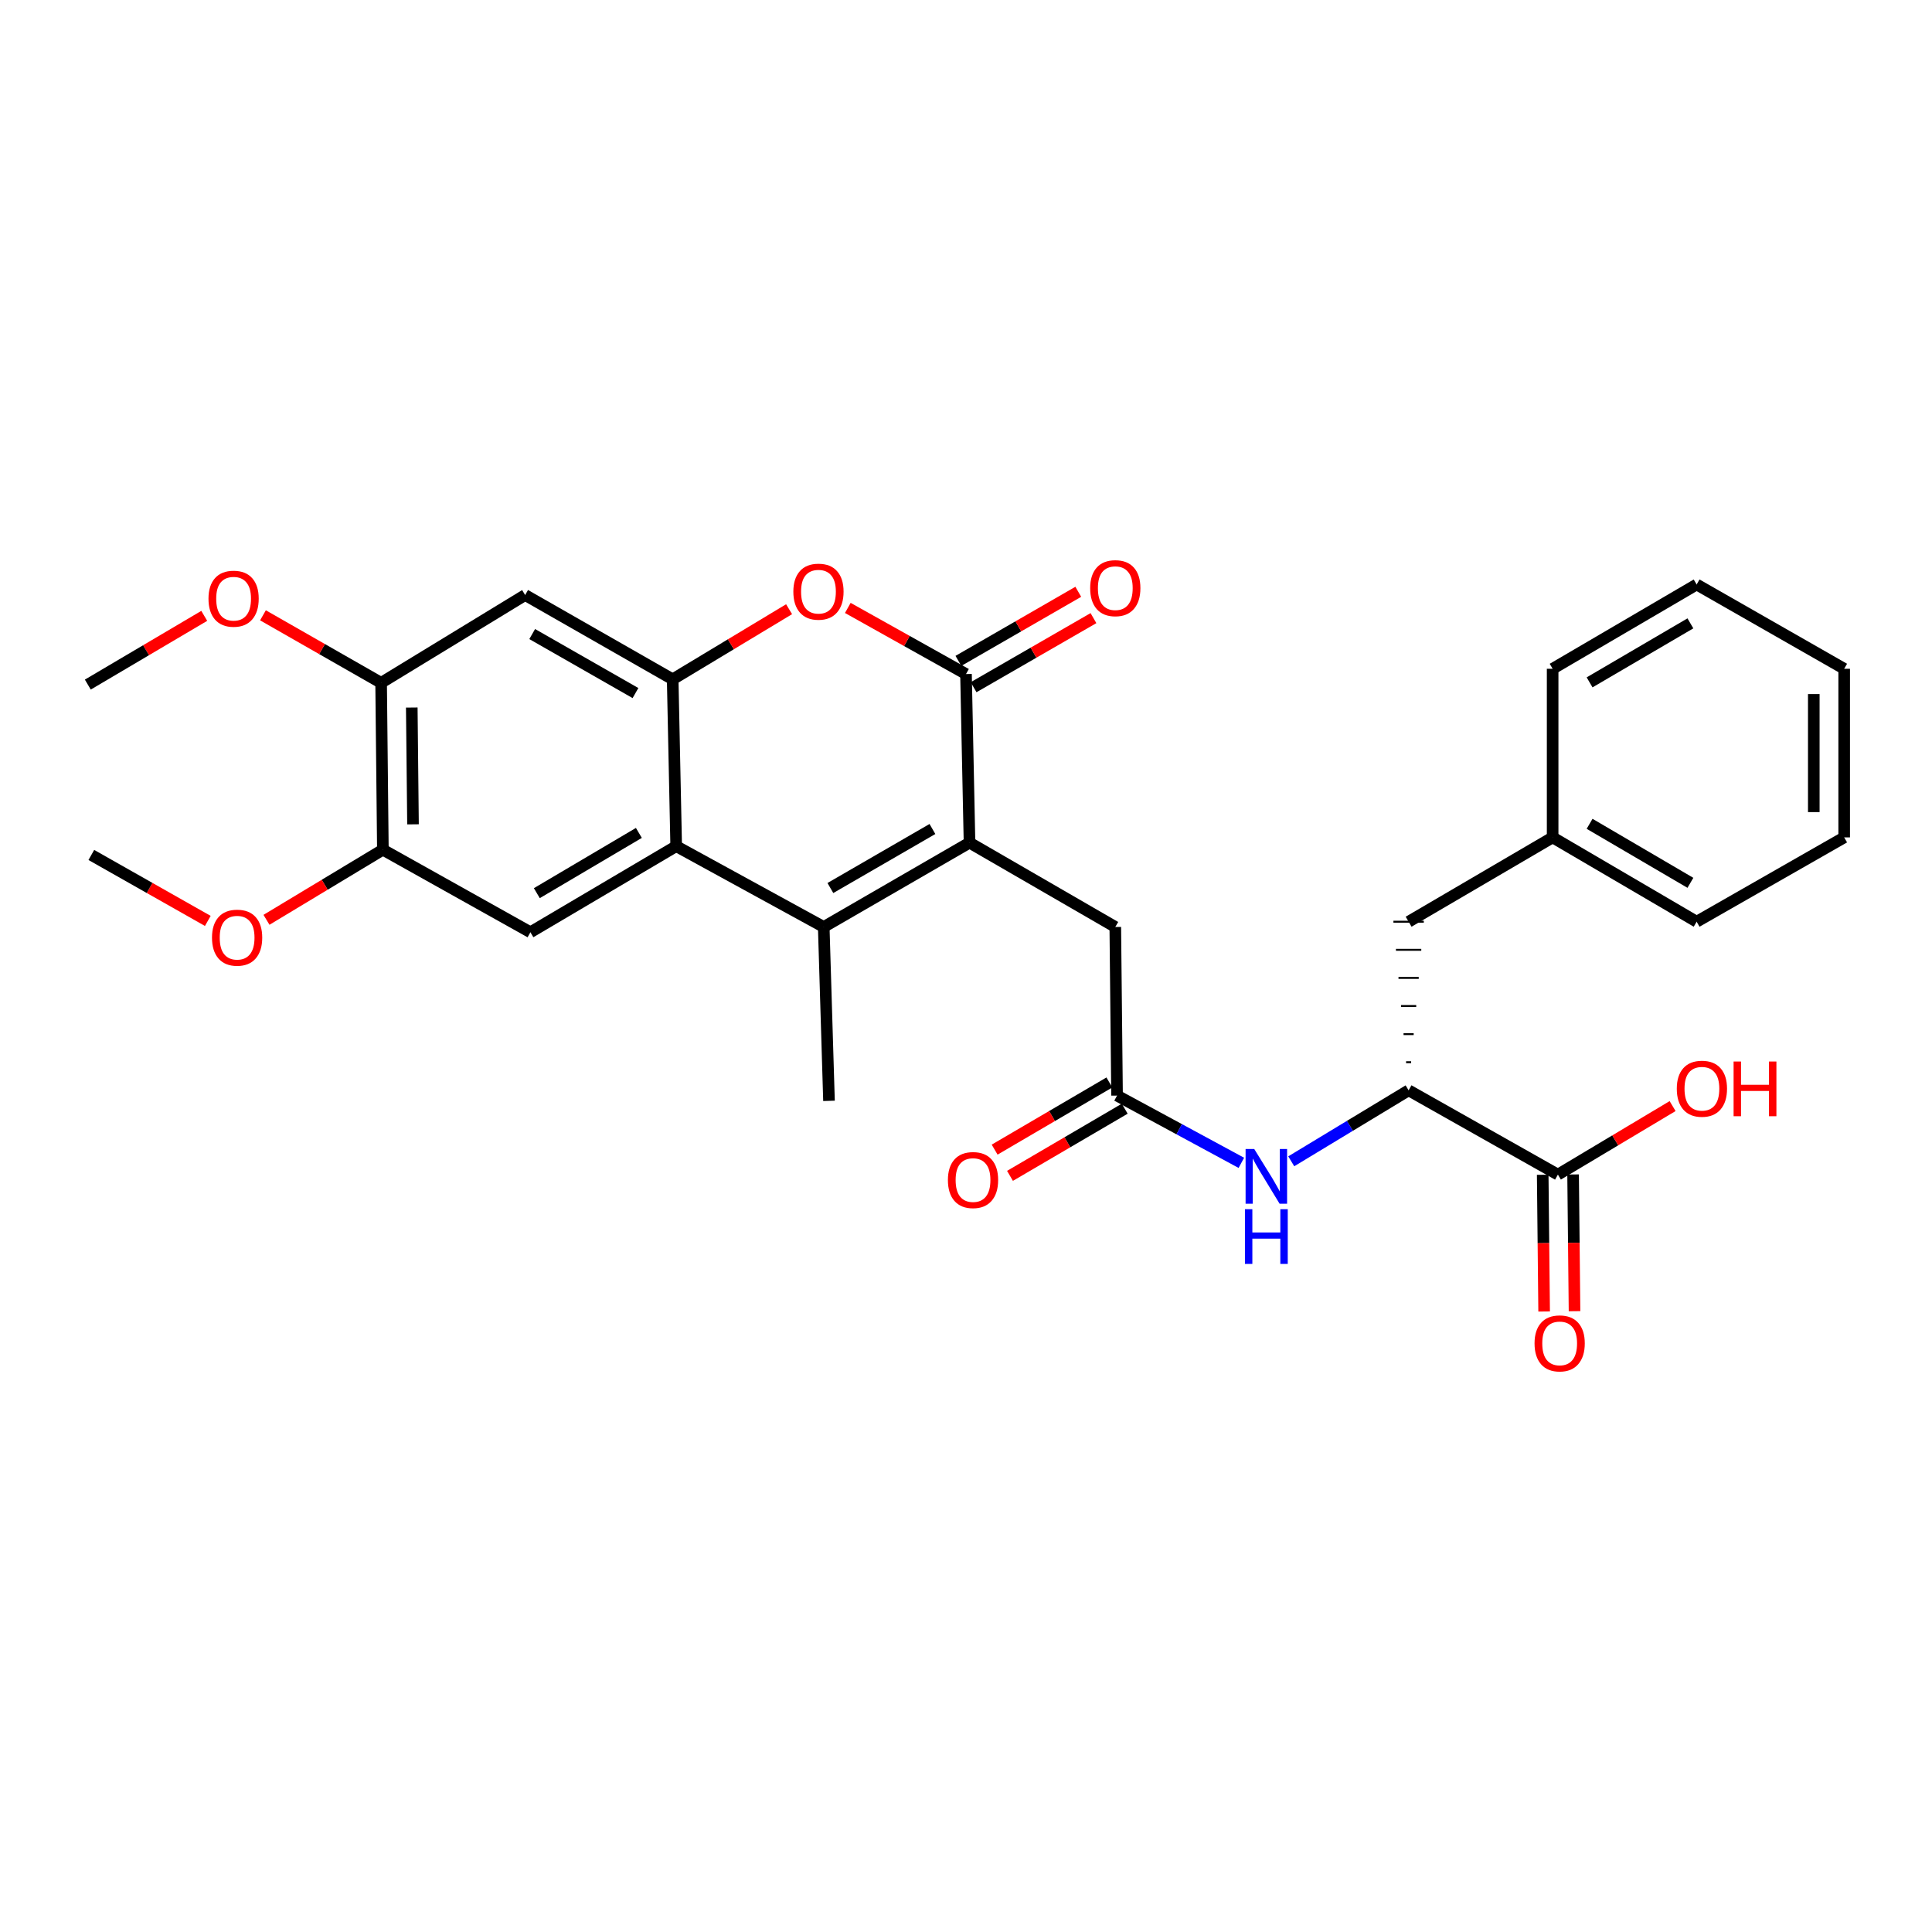 <?xml version='1.0' encoding='iso-8859-1'?>
<svg version='1.1' baseProfile='full'
              xmlns='http://www.w3.org/2000/svg'
                      xmlns:rdkit='http://www.rdkit.org/xml'
                      xmlns:xlink='http://www.w3.org/1999/xlink'
                  xml:space='preserve'
width='1000px' height='1000px' viewBox='0 0 1000 1000'>
<!-- END OF HEADER -->
<rect style='opacity:1.0;fill:#FFFFFF;stroke:none' width='1000' height='1000' x='0' y='0'> </rect>
<path class='bond-0' d='M 501.818,436.161 L 426.362,479.802' style='fill:none;fill-rule:evenodd;stroke:#000000;stroke-width:6px;stroke-linecap:butt;stroke-linejoin:miter;stroke-opacity:1' />
<path class='bond-0' d='M 482.623,429.088 L 429.804,459.637' style='fill:none;fill-rule:evenodd;stroke:#000000;stroke-width:6px;stroke-linecap:butt;stroke-linejoin:miter;stroke-opacity:1' />
<path class='bond-1' d='M 501.818,436.161 L 500,348.888' style='fill:none;fill-rule:evenodd;stroke:#000000;stroke-width:6px;stroke-linecap:butt;stroke-linejoin:miter;stroke-opacity:1' />
<path class='bond-2' d='M 501.818,436.161 L 577.274,479.802' style='fill:none;fill-rule:evenodd;stroke:#000000;stroke-width:6px;stroke-linecap:butt;stroke-linejoin:miter;stroke-opacity:1' />
<path class='bond-3' d='M 426.362,479.802 L 349.997,437.979' style='fill:none;fill-rule:evenodd;stroke:#000000;stroke-width:6px;stroke-linecap:butt;stroke-linejoin:miter;stroke-opacity:1' />
<path class='bond-4' d='M 426.362,479.802 L 429.089,569.802' style='fill:none;fill-rule:evenodd;stroke:#000000;stroke-width:6px;stroke-linecap:butt;stroke-linejoin:miter;stroke-opacity:1' />
<path class='bond-5' d='M 500,348.888 L 469.411,331.775' style='fill:none;fill-rule:evenodd;stroke:#000000;stroke-width:6px;stroke-linecap:butt;stroke-linejoin:miter;stroke-opacity:1' />
<path class='bond-5' d='M 469.411,331.775 L 438.823,314.662' style='fill:none;fill-rule:evenodd;stroke:#FF0000;stroke-width:6px;stroke-linecap:butt;stroke-linejoin:miter;stroke-opacity:1' />
<path class='bond-6' d='M 503.928,355.703 L 534.95,337.822' style='fill:none;fill-rule:evenodd;stroke:#000000;stroke-width:6px;stroke-linecap:butt;stroke-linejoin:miter;stroke-opacity:1' />
<path class='bond-6' d='M 534.95,337.822 L 565.973,319.941' style='fill:none;fill-rule:evenodd;stroke:#FF0000;stroke-width:6px;stroke-linecap:butt;stroke-linejoin:miter;stroke-opacity:1' />
<path class='bond-6' d='M 496.072,342.073 L 527.094,324.191' style='fill:none;fill-rule:evenodd;stroke:#000000;stroke-width:6px;stroke-linecap:butt;stroke-linejoin:miter;stroke-opacity:1' />
<path class='bond-6' d='M 527.094,324.191 L 558.116,306.31' style='fill:none;fill-rule:evenodd;stroke:#FF0000;stroke-width:6px;stroke-linecap:butt;stroke-linejoin:miter;stroke-opacity:1' />
<path class='bond-7' d='M 349.997,437.979 L 274.541,482.529' style='fill:none;fill-rule:evenodd;stroke:#000000;stroke-width:6px;stroke-linecap:butt;stroke-linejoin:miter;stroke-opacity:1' />
<path class='bond-7' d='M 330.68,431.114 L 277.861,462.299' style='fill:none;fill-rule:evenodd;stroke:#000000;stroke-width:6px;stroke-linecap:butt;stroke-linejoin:miter;stroke-opacity:1' />
<path class='bond-8' d='M 349.997,437.979 L 348.179,351.615' style='fill:none;fill-rule:evenodd;stroke:#000000;stroke-width:6px;stroke-linecap:butt;stroke-linejoin:miter;stroke-opacity:1' />
<path class='bond-9' d='M 348.179,351.615 L 378.306,333.468' style='fill:none;fill-rule:evenodd;stroke:#000000;stroke-width:6px;stroke-linecap:butt;stroke-linejoin:miter;stroke-opacity:1' />
<path class='bond-9' d='M 378.306,333.468 L 408.433,315.322' style='fill:none;fill-rule:evenodd;stroke:#FF0000;stroke-width:6px;stroke-linecap:butt;stroke-linejoin:miter;stroke-opacity:1' />
<path class='bond-10' d='M 348.179,351.615 L 271.814,307.983' style='fill:none;fill-rule:evenodd;stroke:#000000;stroke-width:6px;stroke-linecap:butt;stroke-linejoin:miter;stroke-opacity:1' />
<path class='bond-10' d='M 328.919,358.73 L 275.464,328.188' style='fill:none;fill-rule:evenodd;stroke:#000000;stroke-width:6px;stroke-linecap:butt;stroke-linejoin:miter;stroke-opacity:1' />
<path class='bond-11' d='M 274.541,482.529 L 198.176,439.797' style='fill:none;fill-rule:evenodd;stroke:#000000;stroke-width:6px;stroke-linecap:butt;stroke-linejoin:miter;stroke-opacity:1' />
<path class='bond-12' d='M 271.814,307.983 L 197.267,353.433' style='fill:none;fill-rule:evenodd;stroke:#000000;stroke-width:6px;stroke-linecap:butt;stroke-linejoin:miter;stroke-opacity:1' />
<path class='bond-13' d='M 578.183,567.075 L 577.274,479.802' style='fill:none;fill-rule:evenodd;stroke:#000000;stroke-width:6px;stroke-linecap:butt;stroke-linejoin:miter;stroke-opacity:1' />
<path class='bond-14' d='M 578.183,567.075 L 610.352,584.482' style='fill:none;fill-rule:evenodd;stroke:#000000;stroke-width:6px;stroke-linecap:butt;stroke-linejoin:miter;stroke-opacity:1' />
<path class='bond-14' d='M 610.352,584.482 L 642.521,601.889' style='fill:none;fill-rule:evenodd;stroke:#0000FF;stroke-width:6px;stroke-linecap:butt;stroke-linejoin:miter;stroke-opacity:1' />
<path class='bond-15' d='M 574.209,560.286 L 544.516,577.666' style='fill:none;fill-rule:evenodd;stroke:#000000;stroke-width:6px;stroke-linecap:butt;stroke-linejoin:miter;stroke-opacity:1' />
<path class='bond-15' d='M 544.516,577.666 L 514.822,595.045' style='fill:none;fill-rule:evenodd;stroke:#FF0000;stroke-width:6px;stroke-linecap:butt;stroke-linejoin:miter;stroke-opacity:1' />
<path class='bond-15' d='M 582.157,573.864 L 552.463,591.244' style='fill:none;fill-rule:evenodd;stroke:#000000;stroke-width:6px;stroke-linecap:butt;stroke-linejoin:miter;stroke-opacity:1' />
<path class='bond-15' d='M 552.463,591.244 L 522.769,608.623' style='fill:none;fill-rule:evenodd;stroke:#FF0000;stroke-width:6px;stroke-linecap:butt;stroke-linejoin:miter;stroke-opacity:1' />
<path class='bond-16' d='M 668.349,601.092 L 698.722,582.72' style='fill:none;fill-rule:evenodd;stroke:#0000FF;stroke-width:6px;stroke-linecap:butt;stroke-linejoin:miter;stroke-opacity:1' />
<path class='bond-16' d='M 698.722,582.72 L 729.095,564.348' style='fill:none;fill-rule:evenodd;stroke:#000000;stroke-width:6px;stroke-linecap:butt;stroke-linejoin:miter;stroke-opacity:1' />
<path class='bond-17' d='M 729.095,564.348 L 806.369,607.98' style='fill:none;fill-rule:evenodd;stroke:#000000;stroke-width:6px;stroke-linecap:butt;stroke-linejoin:miter;stroke-opacity:1' />
<path class='bond-18' d='M 730.406,549.802 L 727.784,549.802' style='fill:none;fill-rule:evenodd;stroke:#000000;stroke-width:1.0px;stroke-linecap:butt;stroke-linejoin:miter;stroke-opacity:1' />
<path class='bond-18' d='M 731.717,535.257 L 726.473,535.257' style='fill:none;fill-rule:evenodd;stroke:#000000;stroke-width:1.0px;stroke-linecap:butt;stroke-linejoin:miter;stroke-opacity:1' />
<path class='bond-18' d='M 733.028,520.711 L 725.162,520.711' style='fill:none;fill-rule:evenodd;stroke:#000000;stroke-width:1.0px;stroke-linecap:butt;stroke-linejoin:miter;stroke-opacity:1' />
<path class='bond-18' d='M 734.339,506.166 L 723.851,506.166' style='fill:none;fill-rule:evenodd;stroke:#000000;stroke-width:1.0px;stroke-linecap:butt;stroke-linejoin:miter;stroke-opacity:1' />
<path class='bond-18' d='M 735.65,491.62 L 722.54,491.62' style='fill:none;fill-rule:evenodd;stroke:#000000;stroke-width:1.0px;stroke-linecap:butt;stroke-linejoin:miter;stroke-opacity:1' />
<path class='bond-18' d='M 736.961,477.075 L 721.229,477.075' style='fill:none;fill-rule:evenodd;stroke:#000000;stroke-width:1.0px;stroke-linecap:butt;stroke-linejoin:miter;stroke-opacity:1' />
<path class='bond-19' d='M 798.503,608.062 L 798.872,643.448' style='fill:none;fill-rule:evenodd;stroke:#000000;stroke-width:6px;stroke-linecap:butt;stroke-linejoin:miter;stroke-opacity:1' />
<path class='bond-19' d='M 798.872,643.448 L 799.24,678.833' style='fill:none;fill-rule:evenodd;stroke:#FF0000;stroke-width:6px;stroke-linecap:butt;stroke-linejoin:miter;stroke-opacity:1' />
<path class='bond-19' d='M 814.235,607.898 L 814.604,643.284' style='fill:none;fill-rule:evenodd;stroke:#000000;stroke-width:6px;stroke-linecap:butt;stroke-linejoin:miter;stroke-opacity:1' />
<path class='bond-19' d='M 814.604,643.284 L 814.972,678.669' style='fill:none;fill-rule:evenodd;stroke:#FF0000;stroke-width:6px;stroke-linecap:butt;stroke-linejoin:miter;stroke-opacity:1' />
<path class='bond-20' d='M 806.369,607.98 L 836.053,590.242' style='fill:none;fill-rule:evenodd;stroke:#000000;stroke-width:6px;stroke-linecap:butt;stroke-linejoin:miter;stroke-opacity:1' />
<path class='bond-20' d='M 836.053,590.242 L 865.737,572.504' style='fill:none;fill-rule:evenodd;stroke:#FF0000;stroke-width:6px;stroke-linecap:butt;stroke-linejoin:miter;stroke-opacity:1' />
<path class='bond-21' d='M 198.176,439.797 L 168.053,457.947' style='fill:none;fill-rule:evenodd;stroke:#000000;stroke-width:6px;stroke-linecap:butt;stroke-linejoin:miter;stroke-opacity:1' />
<path class='bond-21' d='M 168.053,457.947 L 137.931,476.096' style='fill:none;fill-rule:evenodd;stroke:#FF0000;stroke-width:6px;stroke-linecap:butt;stroke-linejoin:miter;stroke-opacity:1' />
<path class='bond-22' d='M 198.176,439.797 L 197.267,353.433' style='fill:none;fill-rule:evenodd;stroke:#000000;stroke-width:6px;stroke-linecap:butt;stroke-linejoin:miter;stroke-opacity:1' />
<path class='bond-22' d='M 213.771,426.677 L 213.135,366.222' style='fill:none;fill-rule:evenodd;stroke:#000000;stroke-width:6px;stroke-linecap:butt;stroke-linejoin:miter;stroke-opacity:1' />
<path class='bond-23' d='M 197.267,353.433 L 166.688,335.959' style='fill:none;fill-rule:evenodd;stroke:#000000;stroke-width:6px;stroke-linecap:butt;stroke-linejoin:miter;stroke-opacity:1' />
<path class='bond-23' d='M 166.688,335.959 L 136.109,318.486' style='fill:none;fill-rule:evenodd;stroke:#FF0000;stroke-width:6px;stroke-linecap:butt;stroke-linejoin:miter;stroke-opacity:1' />
<path class='bond-24' d='M 729.095,477.075 L 803.642,433.434' style='fill:none;fill-rule:evenodd;stroke:#000000;stroke-width:6px;stroke-linecap:butt;stroke-linejoin:miter;stroke-opacity:1' />
<path class='bond-25' d='M 107.561,476.666 L 77.417,459.595' style='fill:none;fill-rule:evenodd;stroke:#FF0000;stroke-width:6px;stroke-linecap:butt;stroke-linejoin:miter;stroke-opacity:1' />
<path class='bond-25' d='M 77.417,459.595 L 47.273,442.524' style='fill:none;fill-rule:evenodd;stroke:#000000;stroke-width:6px;stroke-linecap:butt;stroke-linejoin:miter;stroke-opacity:1' />
<path class='bond-26' d='M 105.72,318.768 L 75.587,336.555' style='fill:none;fill-rule:evenodd;stroke:#FF0000;stroke-width:6px;stroke-linecap:butt;stroke-linejoin:miter;stroke-opacity:1' />
<path class='bond-26' d='M 75.587,336.555 L 45.455,354.342' style='fill:none;fill-rule:evenodd;stroke:#000000;stroke-width:6px;stroke-linecap:butt;stroke-linejoin:miter;stroke-opacity:1' />
<path class='bond-27' d='M 803.642,433.434 L 878.18,477.075' style='fill:none;fill-rule:evenodd;stroke:#000000;stroke-width:6px;stroke-linecap:butt;stroke-linejoin:miter;stroke-opacity:1' />
<path class='bond-27' d='M 822.772,426.403 L 874.949,456.952' style='fill:none;fill-rule:evenodd;stroke:#000000;stroke-width:6px;stroke-linecap:butt;stroke-linejoin:miter;stroke-opacity:1' />
<path class='bond-28' d='M 803.642,433.434 L 803.642,346.161' style='fill:none;fill-rule:evenodd;stroke:#000000;stroke-width:6px;stroke-linecap:butt;stroke-linejoin:miter;stroke-opacity:1' />
<path class='bond-29' d='M 878.18,477.075 L 954.545,433.434' style='fill:none;fill-rule:evenodd;stroke:#000000;stroke-width:6px;stroke-linecap:butt;stroke-linejoin:miter;stroke-opacity:1' />
<path class='bond-30' d='M 803.642,346.161 L 878.18,302.529' style='fill:none;fill-rule:evenodd;stroke:#000000;stroke-width:6px;stroke-linecap:butt;stroke-linejoin:miter;stroke-opacity:1' />
<path class='bond-30' d='M 822.771,353.194 L 874.948,322.651' style='fill:none;fill-rule:evenodd;stroke:#000000;stroke-width:6px;stroke-linecap:butt;stroke-linejoin:miter;stroke-opacity:1' />
<path class='bond-31' d='M 878.18,302.529 L 954.545,346.161' style='fill:none;fill-rule:evenodd;stroke:#000000;stroke-width:6px;stroke-linecap:butt;stroke-linejoin:miter;stroke-opacity:1' />
<path class='bond-32' d='M 954.545,433.434 L 954.545,346.161' style='fill:none;fill-rule:evenodd;stroke:#000000;stroke-width:6px;stroke-linecap:butt;stroke-linejoin:miter;stroke-opacity:1' />
<path class='bond-32' d='M 938.813,420.343 L 938.813,359.252' style='fill:none;fill-rule:evenodd;stroke:#000000;stroke-width:6px;stroke-linecap:butt;stroke-linejoin:miter;stroke-opacity:1' />
<path  class='atom-5' d='M 410.635 306.245
Q 410.635 299.445, 413.995 295.645
Q 417.355 291.845, 423.635 291.845
Q 429.915 291.845, 433.275 295.645
Q 436.635 299.445, 436.635 306.245
Q 436.635 313.125, 433.235 317.045
Q 429.835 320.925, 423.635 320.925
Q 417.395 320.925, 413.995 317.045
Q 410.635 313.165, 410.635 306.245
M 423.635 317.725
Q 427.955 317.725, 430.275 314.845
Q 432.635 311.925, 432.635 306.245
Q 432.635 300.685, 430.275 297.885
Q 427.955 295.045, 423.635 295.045
Q 419.315 295.045, 416.955 297.845
Q 414.635 300.645, 414.635 306.245
Q 414.635 311.965, 416.955 314.845
Q 419.315 317.725, 423.635 317.725
' fill='#FF0000'/>
<path  class='atom-9' d='M 649.197 594.729
L 658.477 609.729
Q 659.397 611.209, 660.877 613.889
Q 662.357 616.569, 662.437 616.729
L 662.437 594.729
L 666.197 594.729
L 666.197 623.049
L 662.317 623.049
L 652.357 606.649
Q 651.197 604.729, 649.957 602.529
Q 648.757 600.329, 648.397 599.649
L 648.397 623.049
L 644.717 623.049
L 644.717 594.729
L 649.197 594.729
' fill='#0000FF'/>
<path  class='atom-9' d='M 644.377 625.881
L 648.217 625.881
L 648.217 637.921
L 662.697 637.921
L 662.697 625.881
L 666.537 625.881
L 666.537 654.201
L 662.697 654.201
L 662.697 641.121
L 648.217 641.121
L 648.217 654.201
L 644.377 654.201
L 644.377 625.881
' fill='#0000FF'/>
<path  class='atom-15' d='M 564.274 304.427
Q 564.274 297.627, 567.634 293.827
Q 570.994 290.027, 577.274 290.027
Q 583.554 290.027, 586.914 293.827
Q 590.274 297.627, 590.274 304.427
Q 590.274 311.307, 586.874 315.227
Q 583.474 319.107, 577.274 319.107
Q 571.034 319.107, 567.634 315.227
Q 564.274 311.347, 564.274 304.427
M 577.274 315.907
Q 581.594 315.907, 583.914 313.027
Q 586.274 310.107, 586.274 304.427
Q 586.274 298.867, 583.914 296.067
Q 581.594 293.227, 577.274 293.227
Q 572.954 293.227, 570.594 296.027
Q 568.274 298.827, 568.274 304.427
Q 568.274 310.147, 570.594 313.027
Q 572.954 315.907, 577.274 315.907
' fill='#FF0000'/>
<path  class='atom-17' d='M 490.636 610.787
Q 490.636 603.987, 493.996 600.187
Q 497.356 596.387, 503.636 596.387
Q 509.916 596.387, 513.276 600.187
Q 516.636 603.987, 516.636 610.787
Q 516.636 617.667, 513.236 621.587
Q 509.836 625.467, 503.636 625.467
Q 497.396 625.467, 493.996 621.587
Q 490.636 617.707, 490.636 610.787
M 503.636 622.267
Q 507.956 622.267, 510.276 619.387
Q 512.636 616.467, 512.636 610.787
Q 512.636 605.227, 510.276 602.427
Q 507.956 599.587, 503.636 599.587
Q 499.316 599.587, 496.956 602.387
Q 494.636 605.187, 494.636 610.787
Q 494.636 616.507, 496.956 619.387
Q 499.316 622.267, 503.636 622.267
' fill='#FF0000'/>
<path  class='atom-18' d='M 794.278 695.333
Q 794.278 688.533, 797.638 684.733
Q 800.998 680.933, 807.278 680.933
Q 813.558 680.933, 816.918 684.733
Q 820.278 688.533, 820.278 695.333
Q 820.278 702.213, 816.878 706.133
Q 813.478 710.013, 807.278 710.013
Q 801.038 710.013, 797.638 706.133
Q 794.278 702.253, 794.278 695.333
M 807.278 706.813
Q 811.598 706.813, 813.918 703.933
Q 816.278 701.013, 816.278 695.333
Q 816.278 689.773, 813.918 686.973
Q 811.598 684.133, 807.278 684.133
Q 802.958 684.133, 800.598 686.933
Q 798.278 689.733, 798.278 695.333
Q 798.278 701.053, 800.598 703.933
Q 802.958 706.813, 807.278 706.813
' fill='#FF0000'/>
<path  class='atom-19' d='M 867.907 563.519
Q 867.907 556.719, 871.267 552.919
Q 874.627 549.119, 880.907 549.119
Q 887.187 549.119, 890.547 552.919
Q 893.907 556.719, 893.907 563.519
Q 893.907 570.399, 890.507 574.319
Q 887.107 578.199, 880.907 578.199
Q 874.667 578.199, 871.267 574.319
Q 867.907 570.439, 867.907 563.519
M 880.907 574.999
Q 885.227 574.999, 887.547 572.119
Q 889.907 569.199, 889.907 563.519
Q 889.907 557.959, 887.547 555.159
Q 885.227 552.319, 880.907 552.319
Q 876.587 552.319, 874.227 555.119
Q 871.907 557.919, 871.907 563.519
Q 871.907 569.239, 874.227 572.119
Q 876.587 574.999, 880.907 574.999
' fill='#FF0000'/>
<path  class='atom-19' d='M 897.307 549.439
L 901.147 549.439
L 901.147 561.479
L 915.627 561.479
L 915.627 549.439
L 919.467 549.439
L 919.467 577.759
L 915.627 577.759
L 915.627 564.679
L 901.147 564.679
L 901.147 577.759
L 897.307 577.759
L 897.307 549.439
' fill='#FF0000'/>
<path  class='atom-21' d='M 109.729 485.336
Q 109.729 478.536, 113.089 474.736
Q 116.449 470.936, 122.729 470.936
Q 129.009 470.936, 132.369 474.736
Q 135.729 478.536, 135.729 485.336
Q 135.729 492.216, 132.329 496.136
Q 128.929 500.016, 122.729 500.016
Q 116.489 500.016, 113.089 496.136
Q 109.729 492.256, 109.729 485.336
M 122.729 496.816
Q 127.049 496.816, 129.369 493.936
Q 131.729 491.016, 131.729 485.336
Q 131.729 479.776, 129.369 476.976
Q 127.049 474.136, 122.729 474.136
Q 118.409 474.136, 116.049 476.936
Q 113.729 479.736, 113.729 485.336
Q 113.729 491.056, 116.049 493.936
Q 118.409 496.816, 122.729 496.816
' fill='#FF0000'/>
<path  class='atom-22' d='M 107.911 309.881
Q 107.911 303.081, 111.271 299.281
Q 114.631 295.481, 120.911 295.481
Q 127.191 295.481, 130.551 299.281
Q 133.911 303.081, 133.911 309.881
Q 133.911 316.761, 130.511 320.681
Q 127.111 324.561, 120.911 324.561
Q 114.671 324.561, 111.271 320.681
Q 107.911 316.801, 107.911 309.881
M 120.911 321.361
Q 125.231 321.361, 127.551 318.481
Q 129.911 315.561, 129.911 309.881
Q 129.911 304.321, 127.551 301.521
Q 125.231 298.681, 120.911 298.681
Q 116.591 298.681, 114.231 301.481
Q 111.911 304.281, 111.911 309.881
Q 111.911 315.601, 114.231 318.481
Q 116.591 321.361, 120.911 321.361
' fill='#FF0000'/>
</svg>
